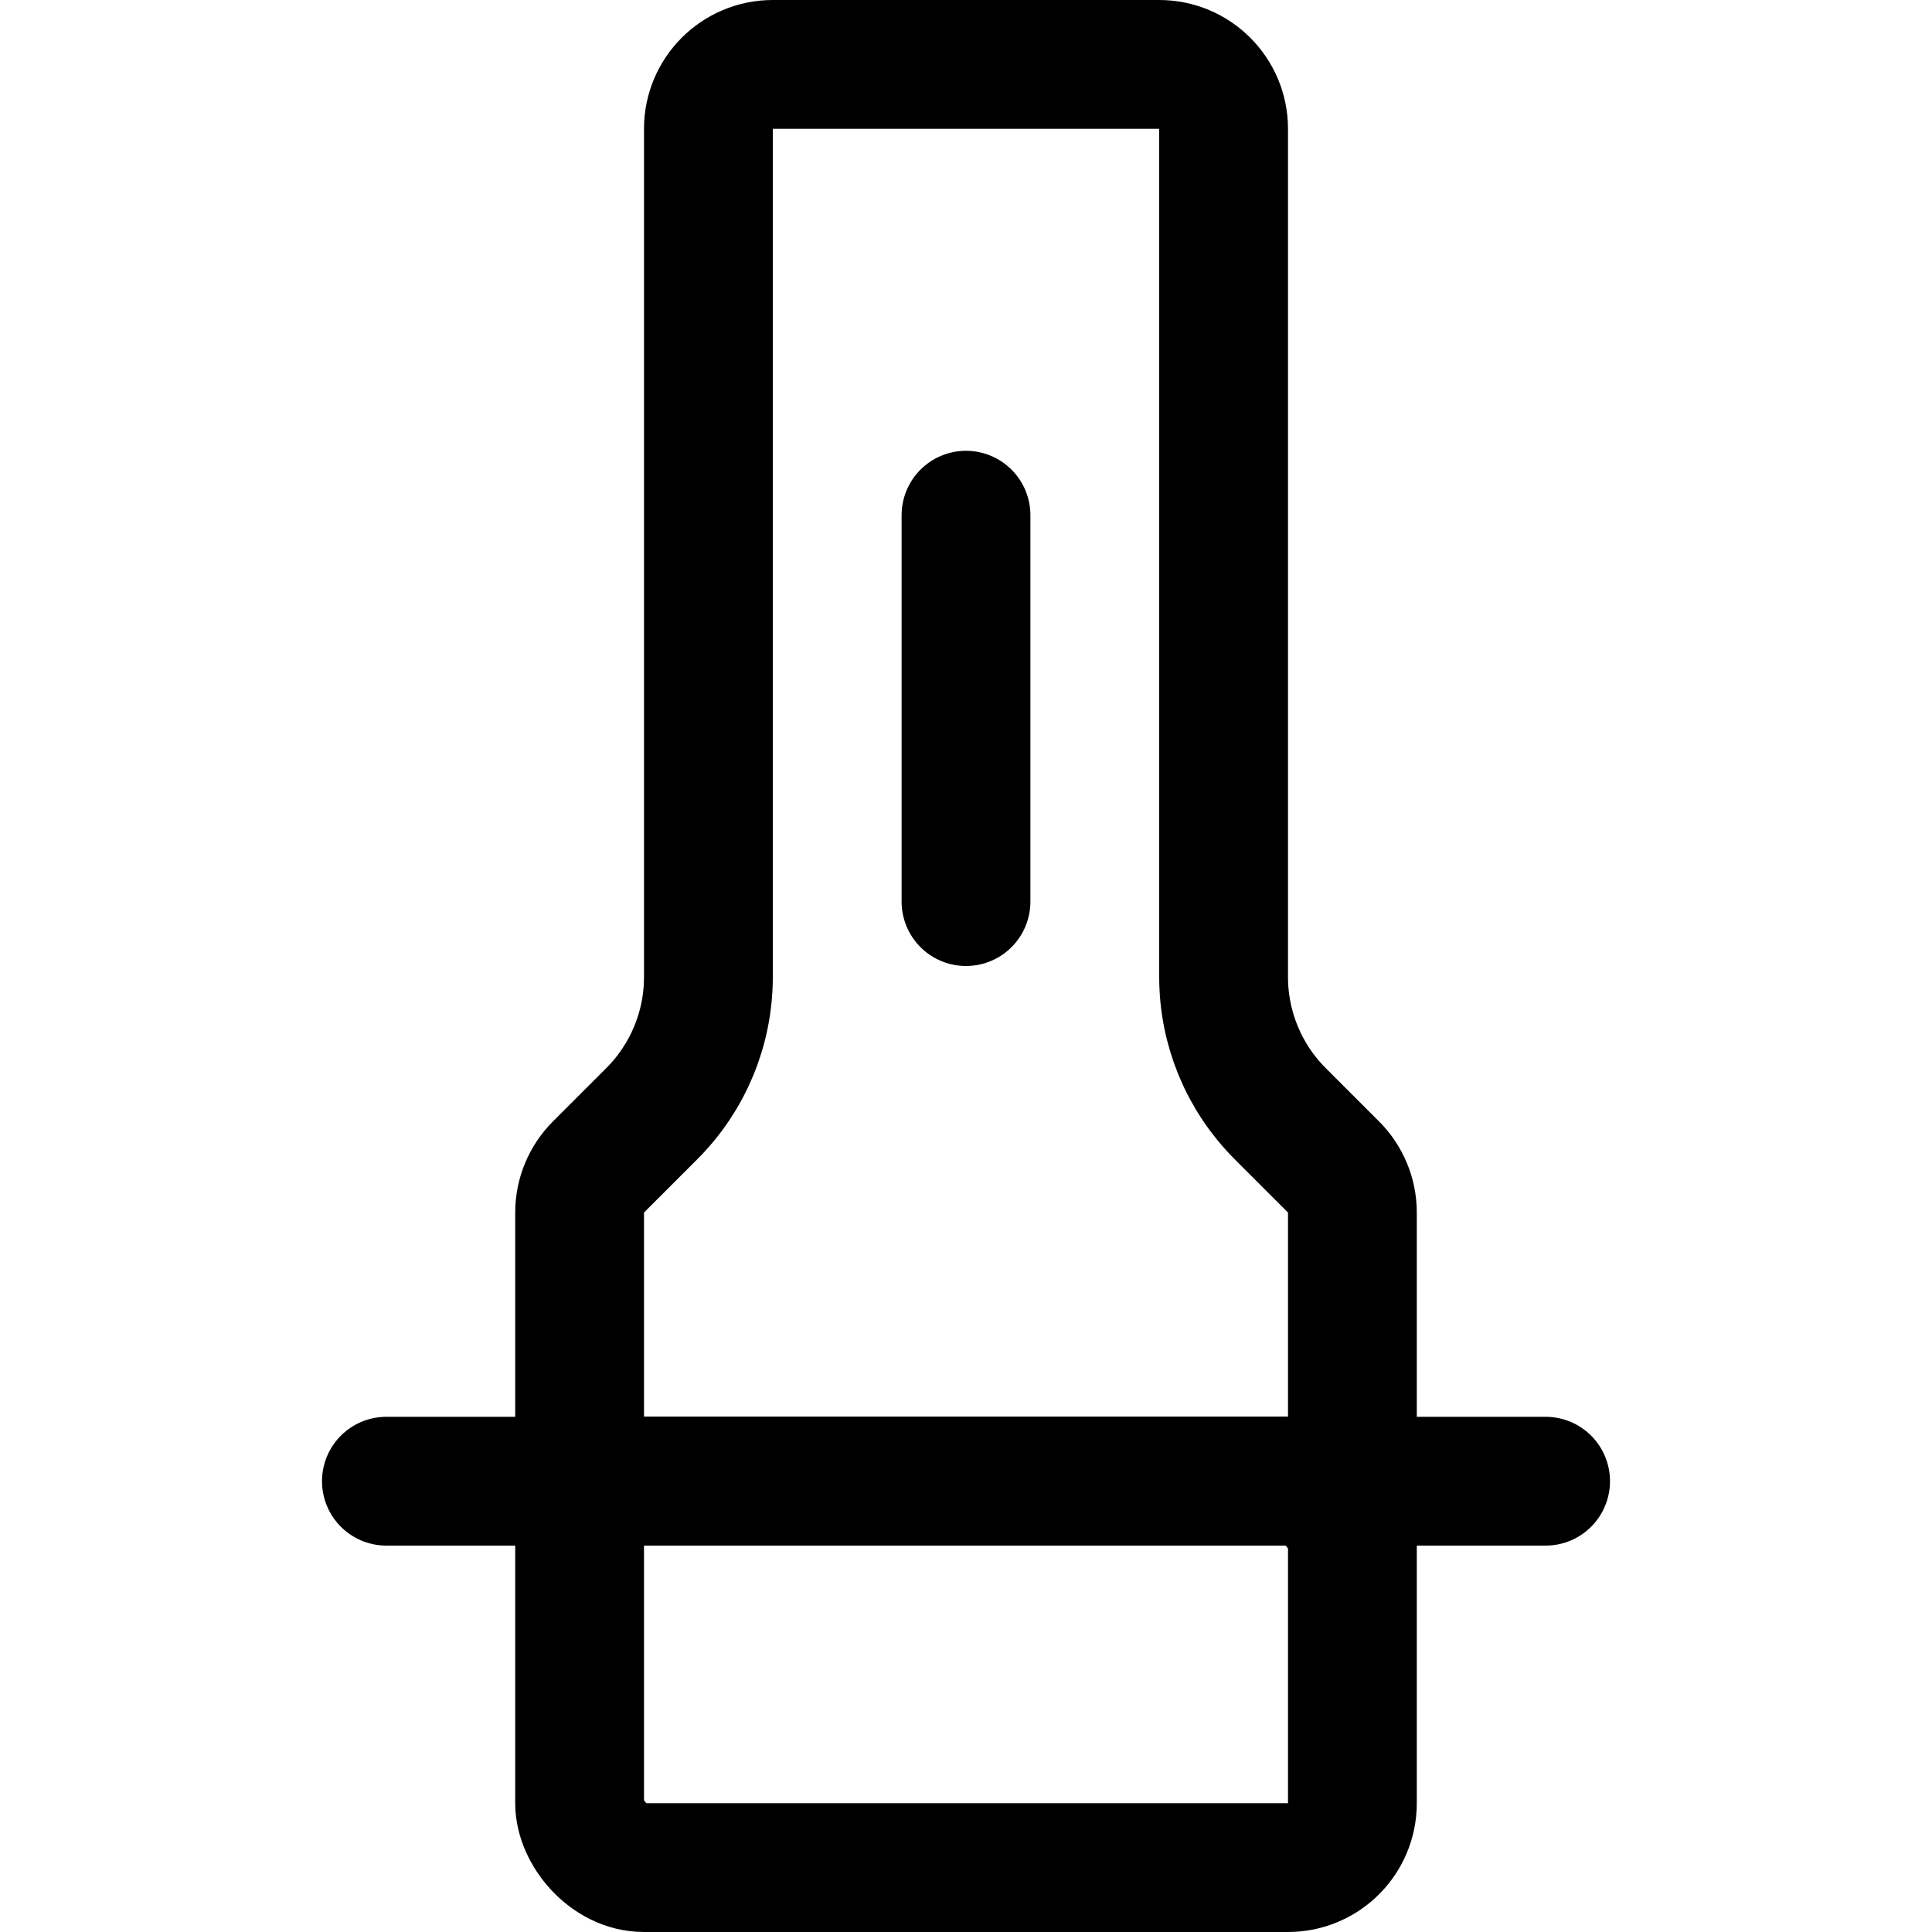 <svg xmlns="http://www.w3.org/2000/svg" width="15" height="15" viewBox="0 0 15 15" fill="none"><path d="M9 0.5H6C5.724 0.5 5.5 0.724 5.5 1V7.586C5.5 7.984 5.342 8.365 5.061 8.646L4.646 9.061C4.553 9.154 4.5 9.282 4.5 9.414V11C4.5 11.276 4.724 11.5 5 11.5H10C10.276 11.5 10.5 11.276 10.5 11V9.414C10.5 9.282 10.447 9.154 10.354 9.061L9.939 8.646C9.658 8.365 9.5 7.984 9.5 7.586V1C9.5 0.724 9.276 0.5 9 0.5Z" stroke="black"></path><path d="M3 11.5H12" stroke="black" stroke-linecap="round" stroke-linejoin="round"></path><path d="M7.5 4L7.5 7" stroke="black" stroke-linecap="round" stroke-linejoin="round"></path><rect x="4.5" y="11.5" width="6" height="3" rx="0.5" stroke="black"></rect></svg>